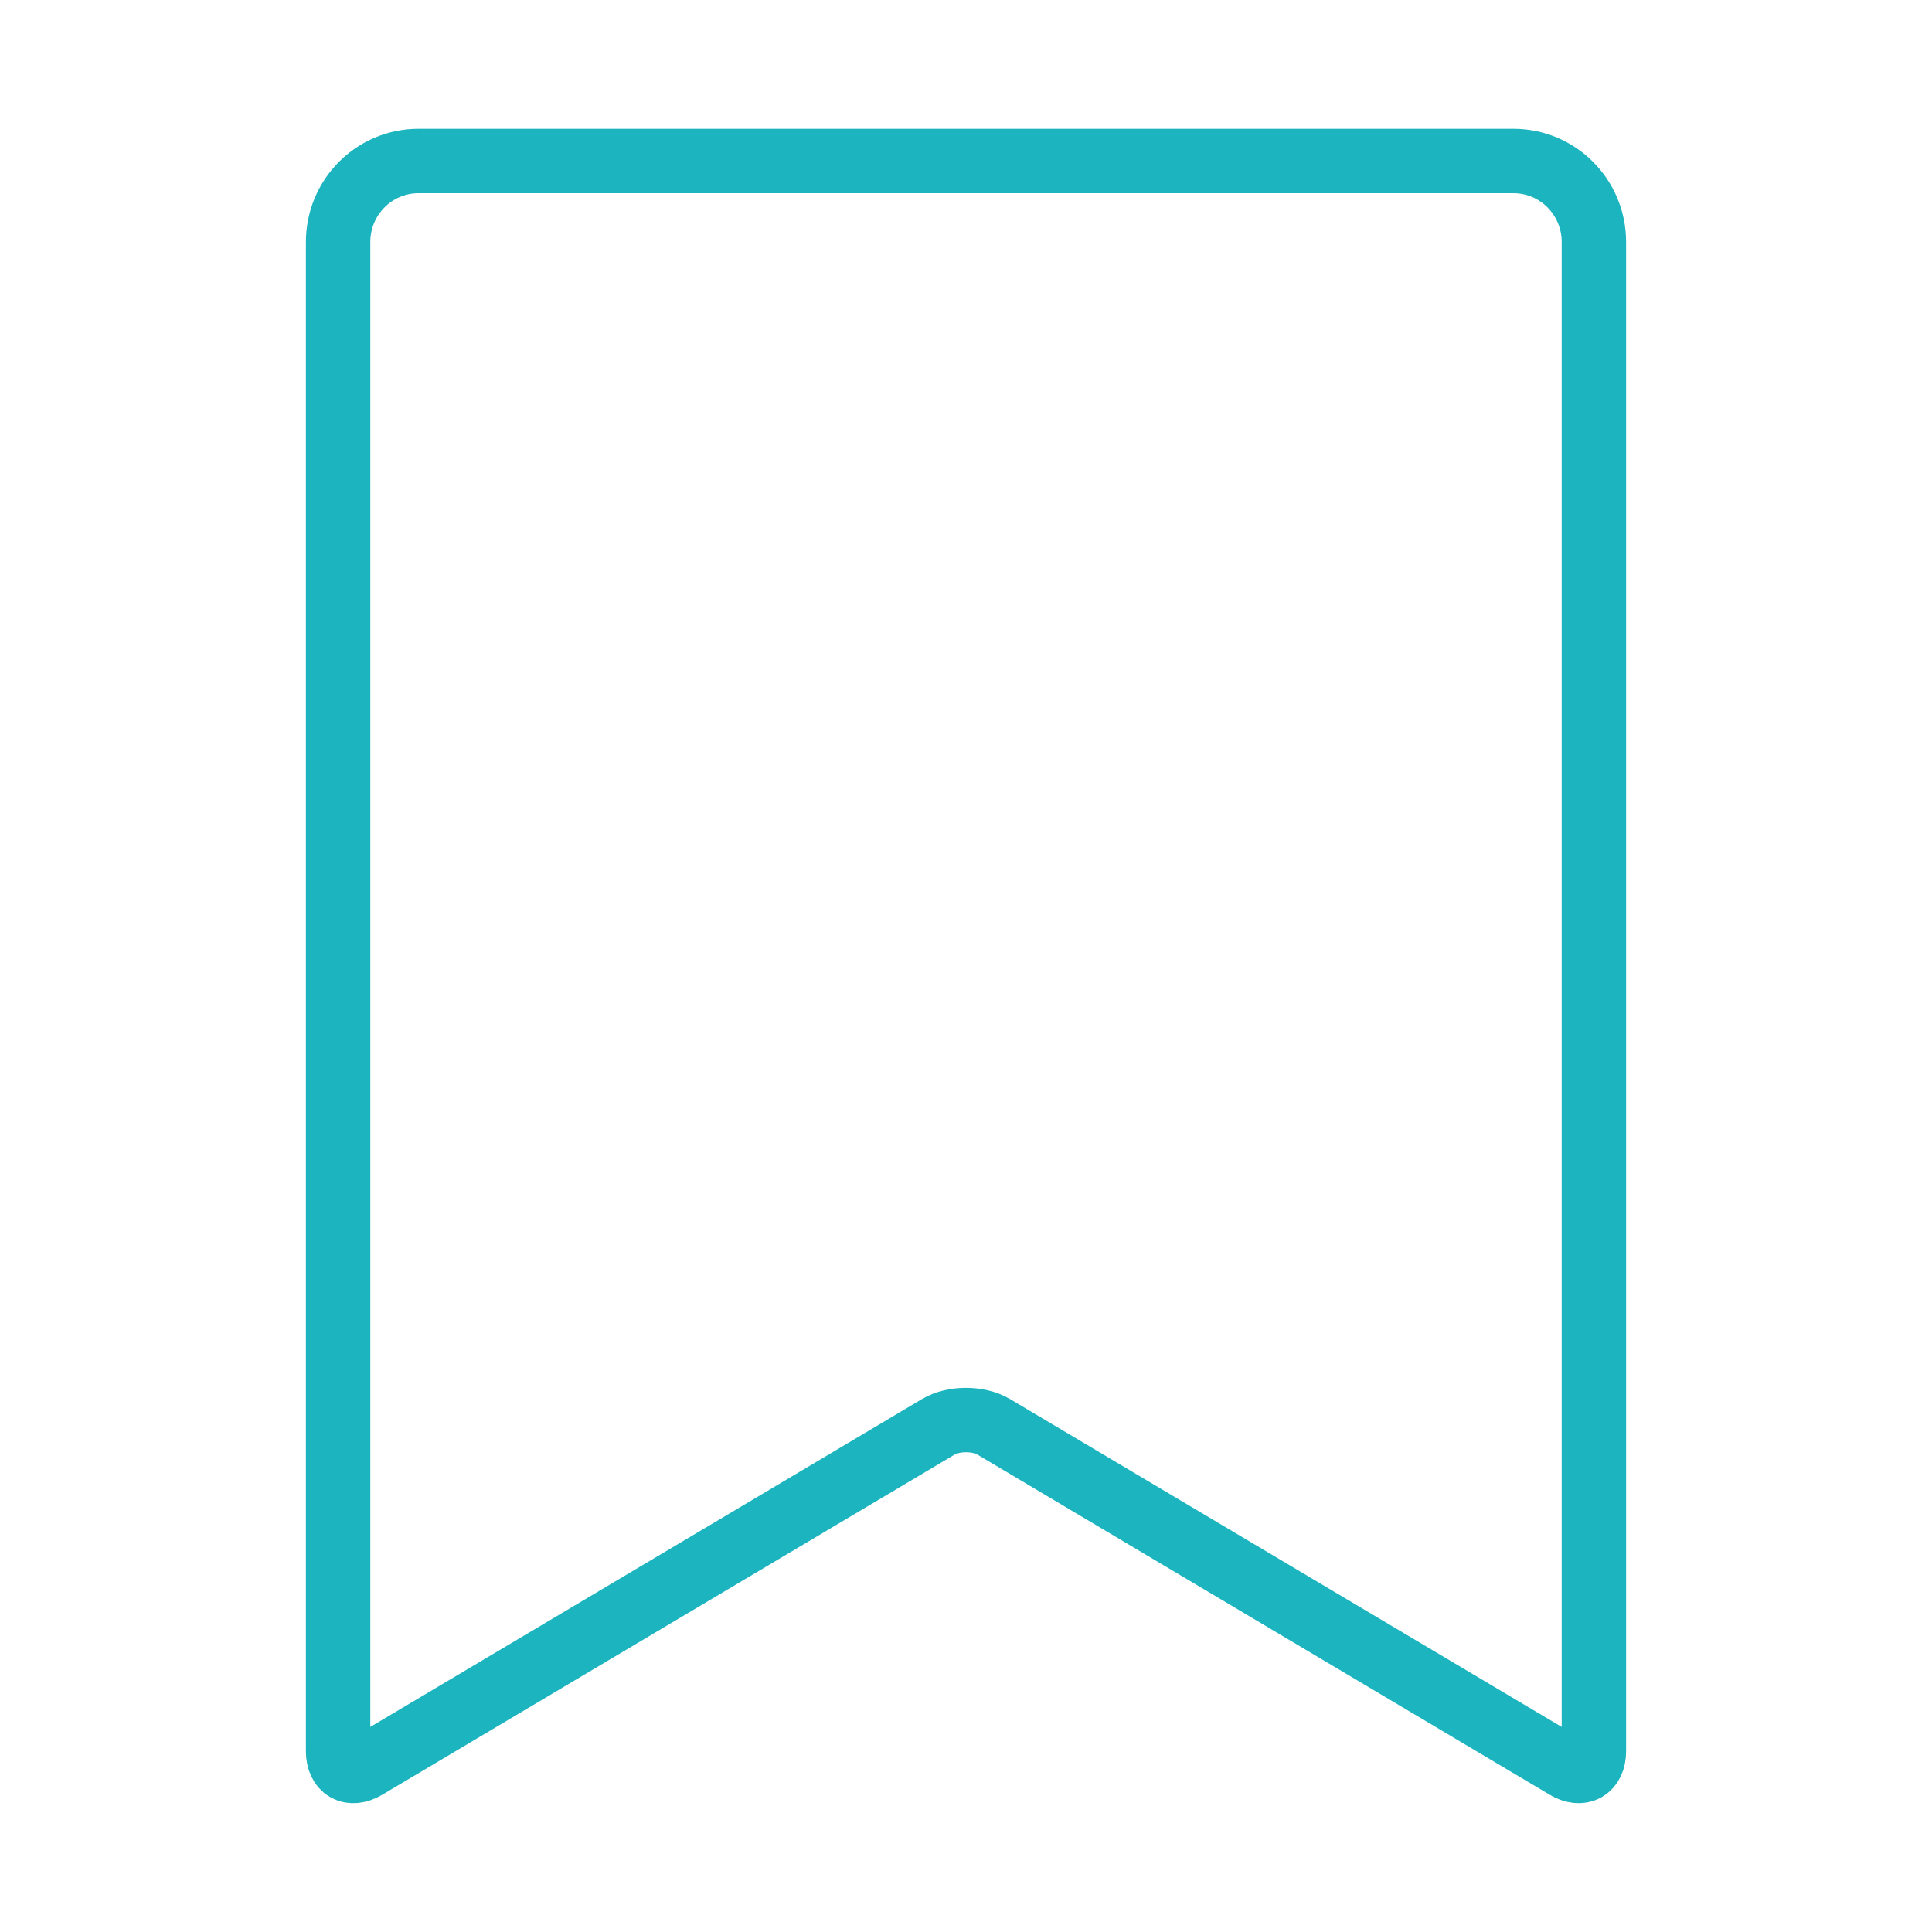 <svg width="120" height="120" viewBox="0 0 120 120" fill="none" xmlns="http://www.w3.org/2000/svg">
<g id="bookmark">
<g id="bookmark_2">
<path id="Layer 1" fill-rule="evenodd" clip-rule="evenodd" d="M21 15.032C21 12.253 23.23 10 25.998 10H94.002C96.762 10 99 12.246 99 15.032V108.766C99 109.878 98.221 110.316 97.274 109.753L61.726 88.626C60.773 88.059 59.221 88.063 58.274 88.626L22.726 109.753C21.773 110.32 21 109.877 21 108.766V15.032V15.032Z" stroke="#1BB4BF" stroke-width="4" stroke-linecap="round" stroke-linejoin="round"/>
</g>
</g>
</svg>
